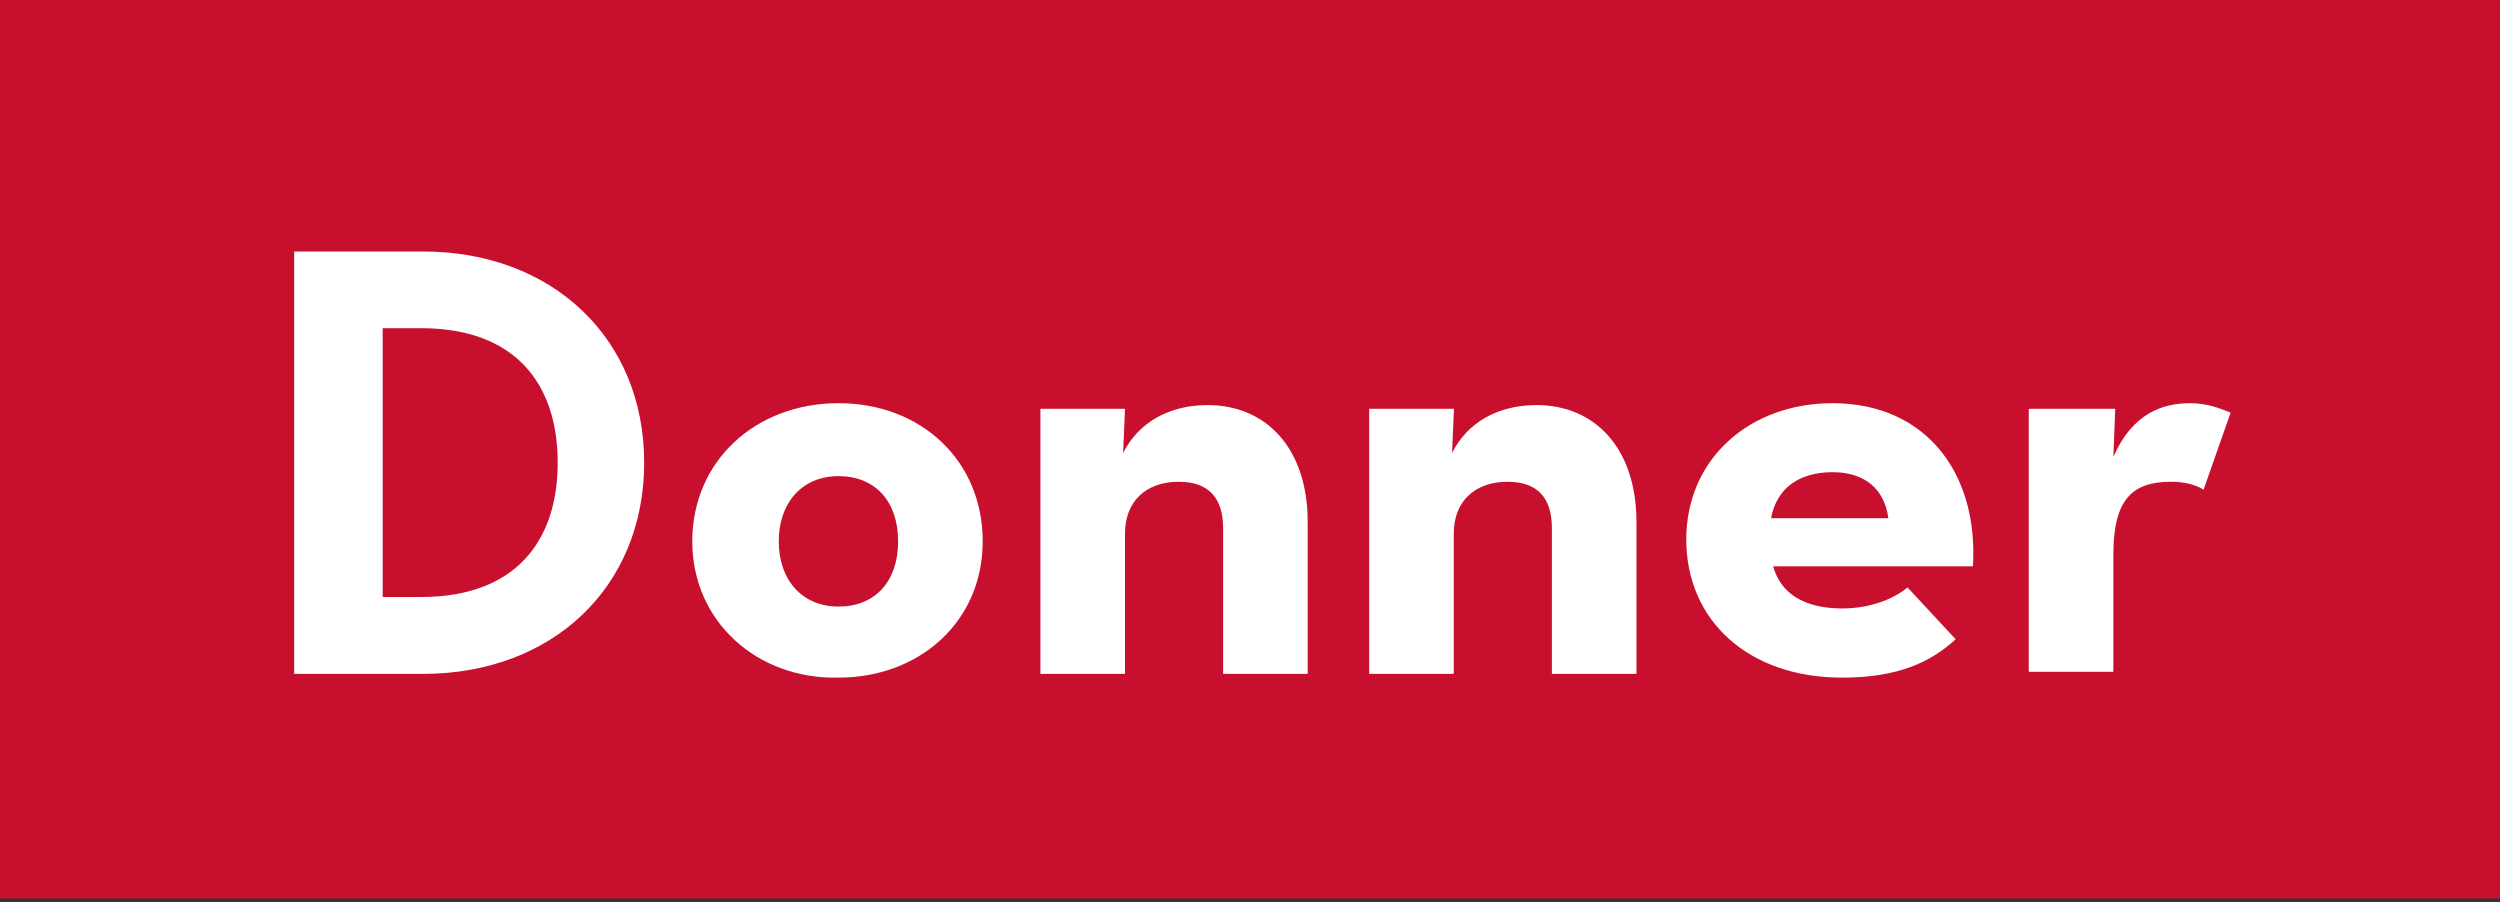 <svg xmlns="http://www.w3.org/2000/svg" width="133" height="48" viewBox="0 0 133 48">
    <rect x="0" y="0" width="133" height="48" fill="#333333" stroke="none"/>
    <path fill="#C8102E" d="M0 0h133v47.8H0z"/>
    <path fill="#FFF" d="M15.65 13.38h6.86c6.85 0 11.76 4.6 11.76 11.23 0 6.64-4.9 11.24-11.76 11.24h-6.86V13.38zm6.76 18.38c5 0 7.26-2.96 7.26-7.15 0-4.18-2.25-7.15-7.26-7.15h-2.05v14.3h2.05zm14.42-2.96c0-4.29 3.38-7.35 7.78-7.35s7.67 3.06 7.67 7.35c0 4.29-3.38 7.25-7.67 7.25-4.3.1-7.78-2.96-7.78-7.25zm10.95 0c0-2.14-1.23-3.47-3.17-3.47-1.95 0-3.18 1.43-3.18 3.47s1.23 3.47 3.18 3.47c1.94 0 3.17-1.33 3.17-3.47zm7.57-7.05h4.5l-.1 2.35c.82-1.63 2.45-2.55 4.5-2.55 3.07 0 5.32 2.25 5.32 6.23v8.07h-4.5v-7.76c0-1.54-.72-2.46-2.36-2.46-1.73 0-2.86 1.03-2.86 2.76v7.46h-4.5v-14.1zm17.5 0h4.5l-.1 2.35c.81-1.63 2.45-2.55 4.5-2.55 3.06 0 5.31 2.25 5.31 6.23v8.07h-4.5v-7.76c0-1.54-.71-2.46-2.35-2.46-1.74 0-2.87 1.03-2.87 2.76v7.46h-4.5v-14.1zM98 32.37c1.64 0 2.87-.6 3.48-1.12l2.56 2.76c-1.33 1.22-3.07 2.04-6.04 2.04-5.01 0-8.29-3.06-8.29-7.35 0-4.3 3.38-7.25 7.78-7.25 5.01 0 7.77 3.78 7.47 8.68H94.33c.4 1.43 1.63 2.24 3.68 2.24zm2.46-4.8c-.2-1.53-1.23-2.45-2.97-2.45-1.74 0-2.97.82-3.27 2.45h6.24zm7.57-5.82h4.5l-.1 2.56c1.02-2.35 2.66-2.86 4.09-2.86.92 0 1.64.3 2.15.5l-1.44 4.1c-.5-.31-1.12-.42-1.73-.42-2.05 0-3.07.92-3.07 3.88v6.23h-4.5V21.75h.1z"/>
</svg>